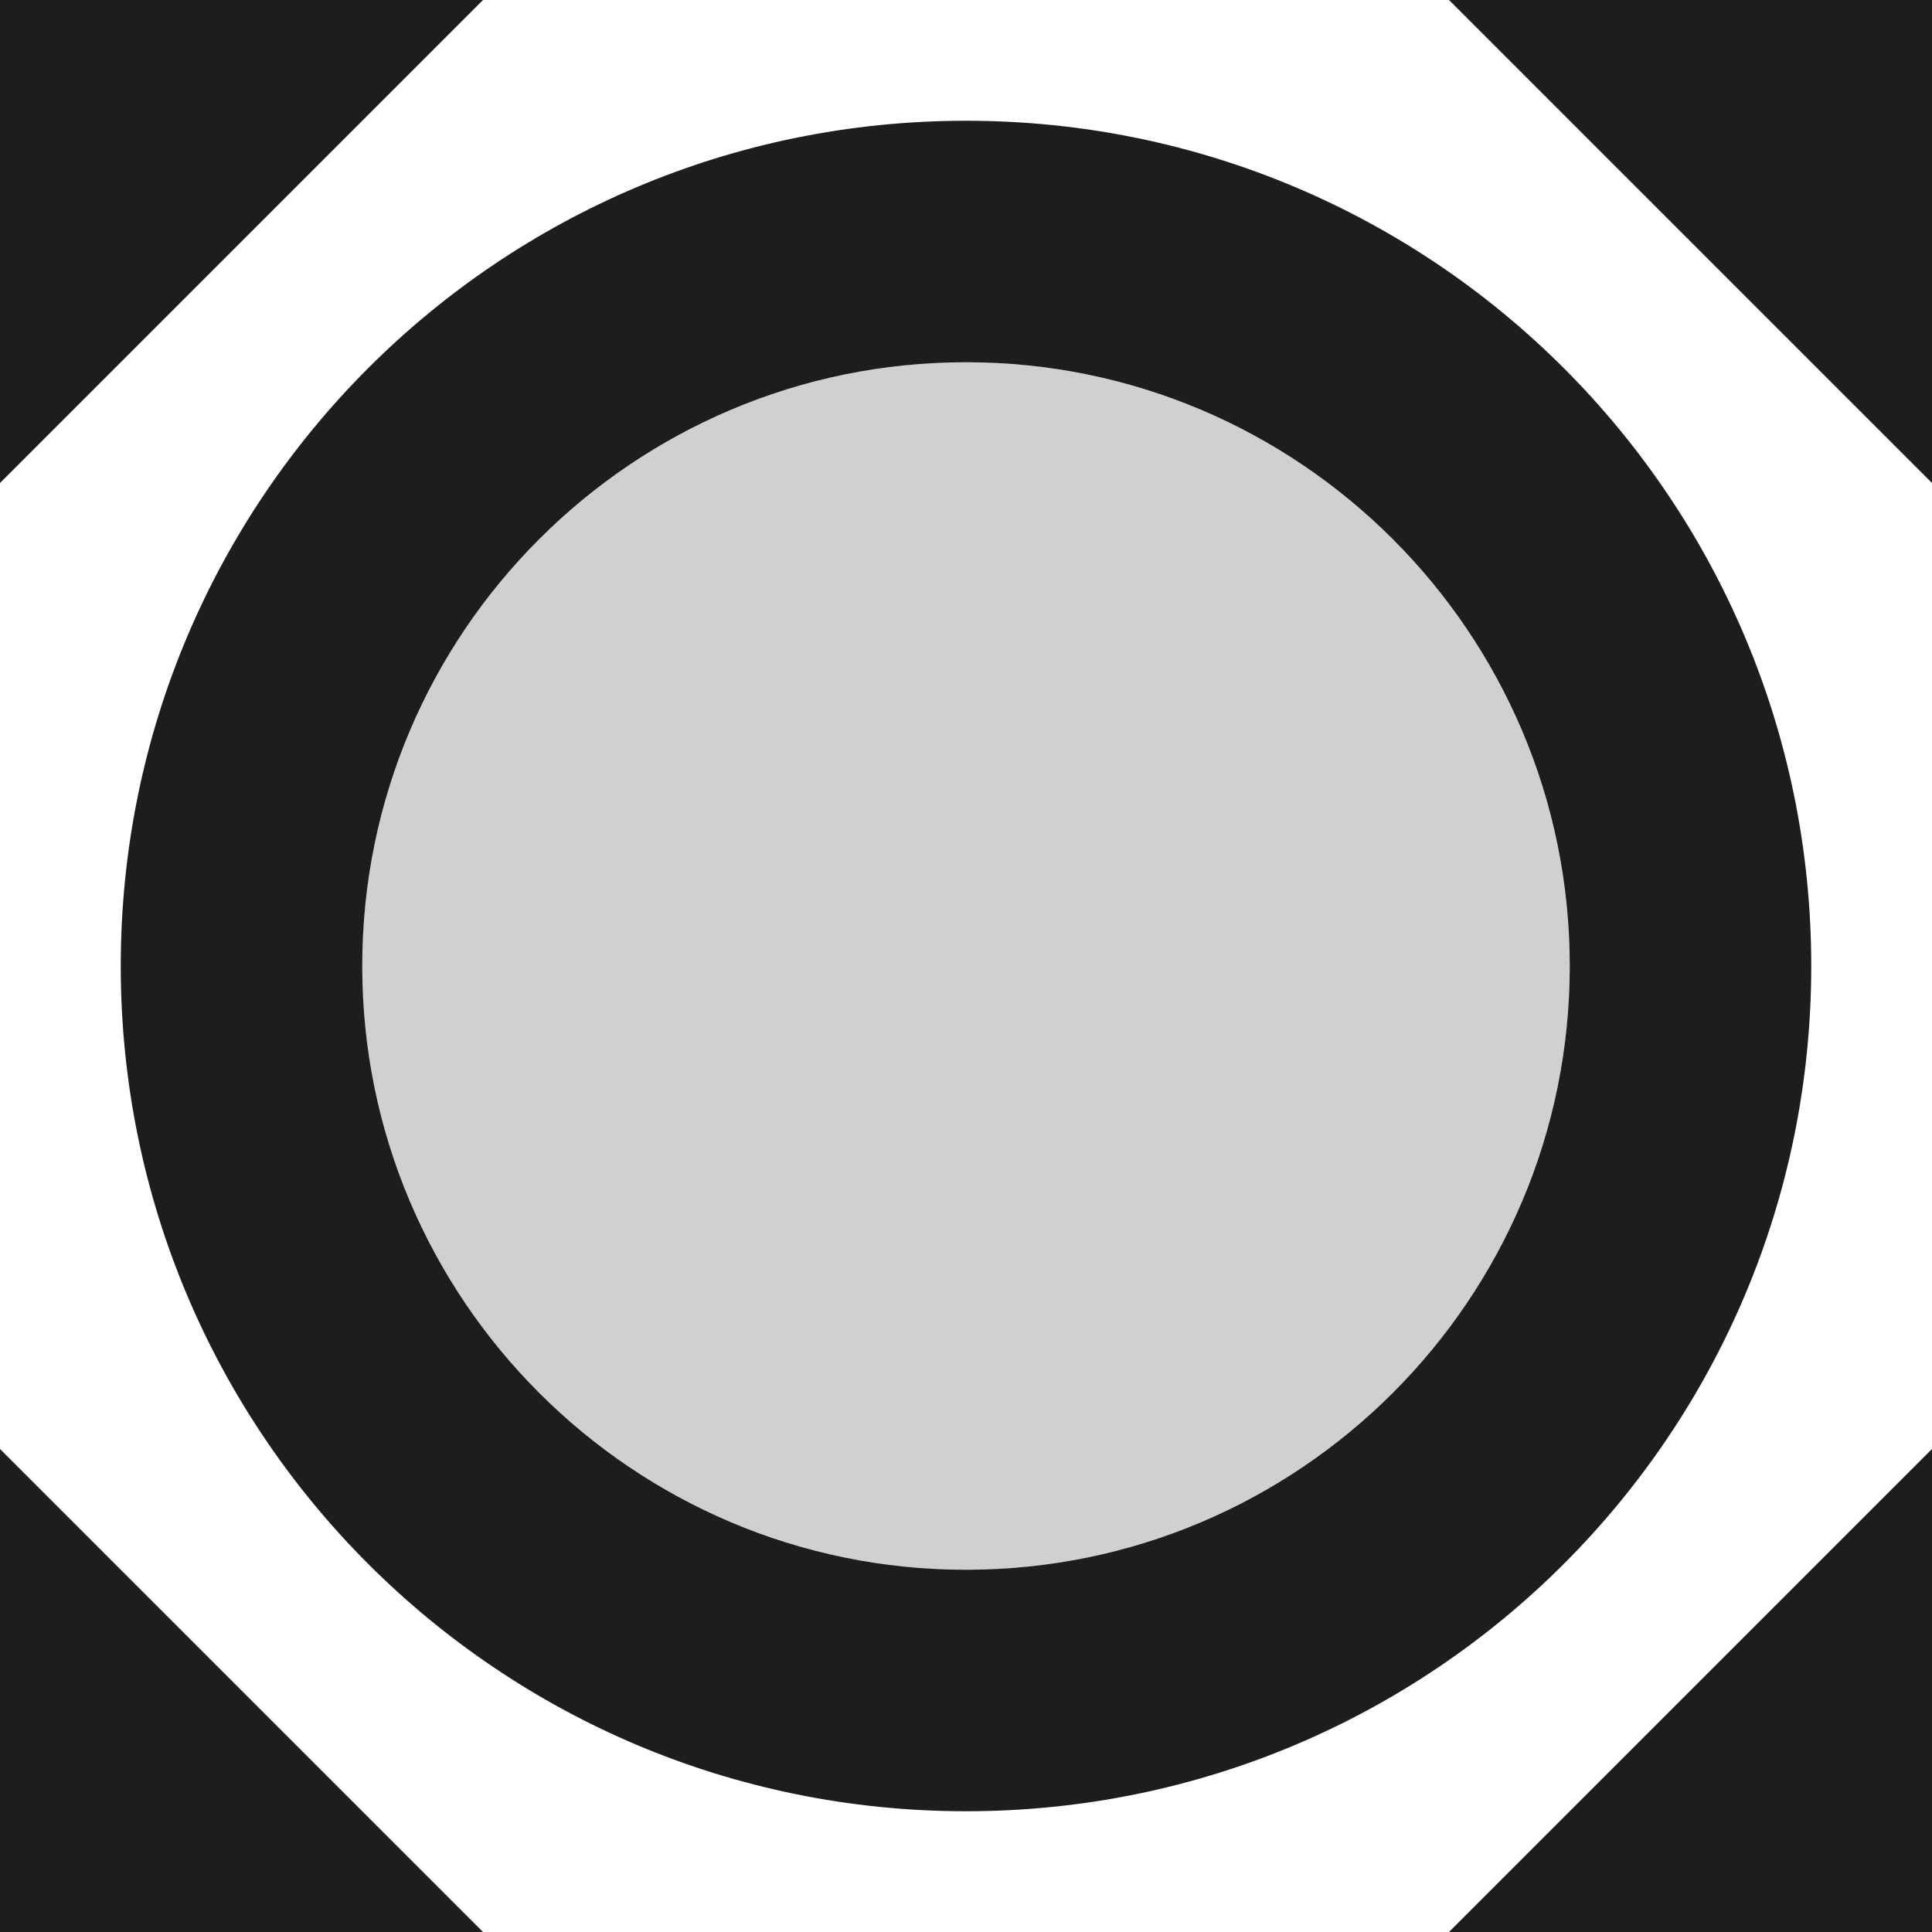 <?xml version="1.0" encoding="utf-8"?>
<!-- Generator: Adobe Illustrator 24.1.1, SVG Export Plug-In . SVG Version: 6.00 Build 0)  -->
<svg version="1.1" id="Layer_1" xmlns="http://www.w3.org/2000/svg" xmlns:xlink="http://www.w3.org/1999/xlink" x="0px" y="0px"
	 viewBox="0 0 512 512" style="enable-background:new 0 0 512 512;" xml:space="preserve">
<style type="text/css">
	.st0{fill-rule:evenodd;clip-rule:evenodd;fill:#D0D0D0;}
	.st1{fill-rule:evenodd;clip-rule:evenodd;fill:#1D1D1D;}
</style>
<g>
	<circle class="st0" cx="256" cy="256" r="160"/>
	<path class="st1" d="M0,0v128L128,0H0z M384,0l128,128V0H384z M512,512V384L384,512H512z M0,512h128L0,384V512z M480,256
		c0-123.81-100.16-224-224-224S32,132.19,32,256c0,123.84,100.16,224,224,224S480,379.84,480,256z M256,416
		c-88.31,0-160-71.66-160-160c0-88.31,71.69-160,160-160s160,71.69,160,160C416,344.34,344.31,416,256,416z"/>
</g>
</svg>
